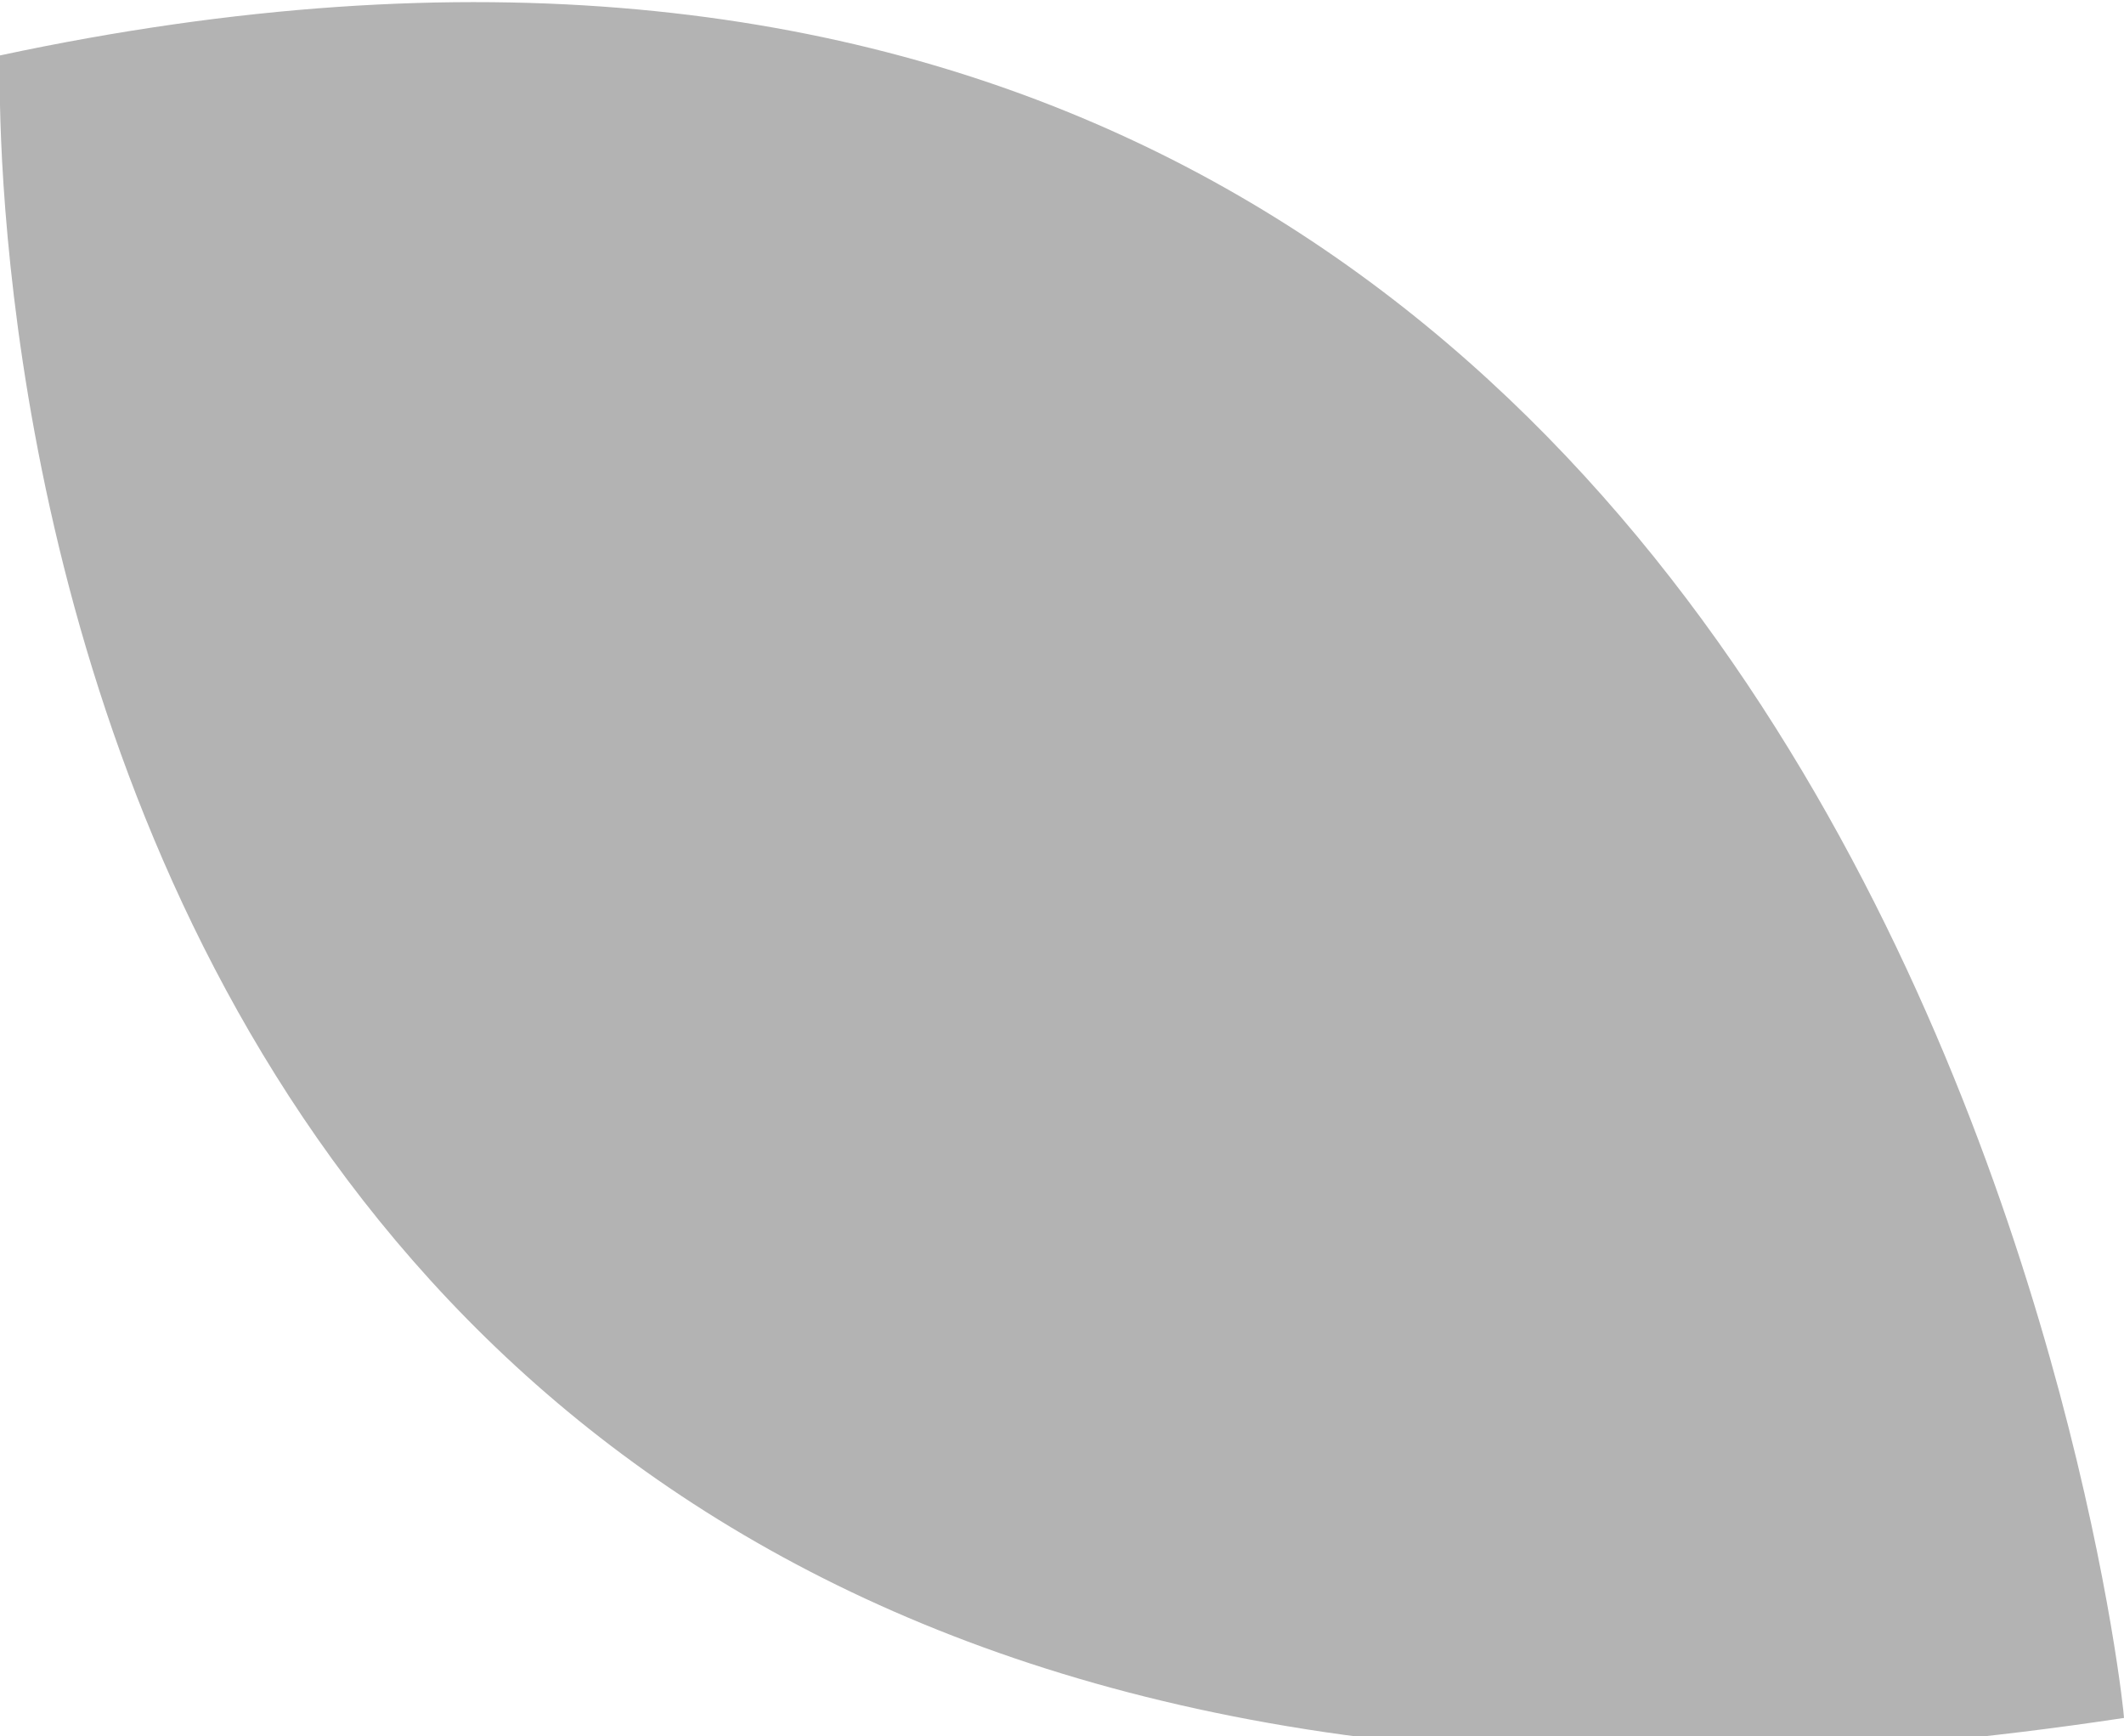 <?xml version="1.0" encoding="utf-8"?>
<!-- Generator: Adobe Illustrator 23.0.3, SVG Export Plug-In . SVG Version: 6.00 Build 0)  -->
<svg version="1.1" id="레이어_1" xmlns="http://www.w3.org/2000/svg" xmlns:xlink="http://www.w3.org/1999/xlink" x="0px"
	 y="0px" viewBox="0 0 11.5 9.4" style="enable-background:new 0 0 11.5 9.4;" xml:space="preserve">
<style type="text/css">
	.st0{fill:#B3B3B3;}
</style>
<path class="st0" d="M0,0.3c0,0-0.4,10.8,11.5,9C11.5,9.2,10.3-1.9,0,0.3"/>
</svg>
